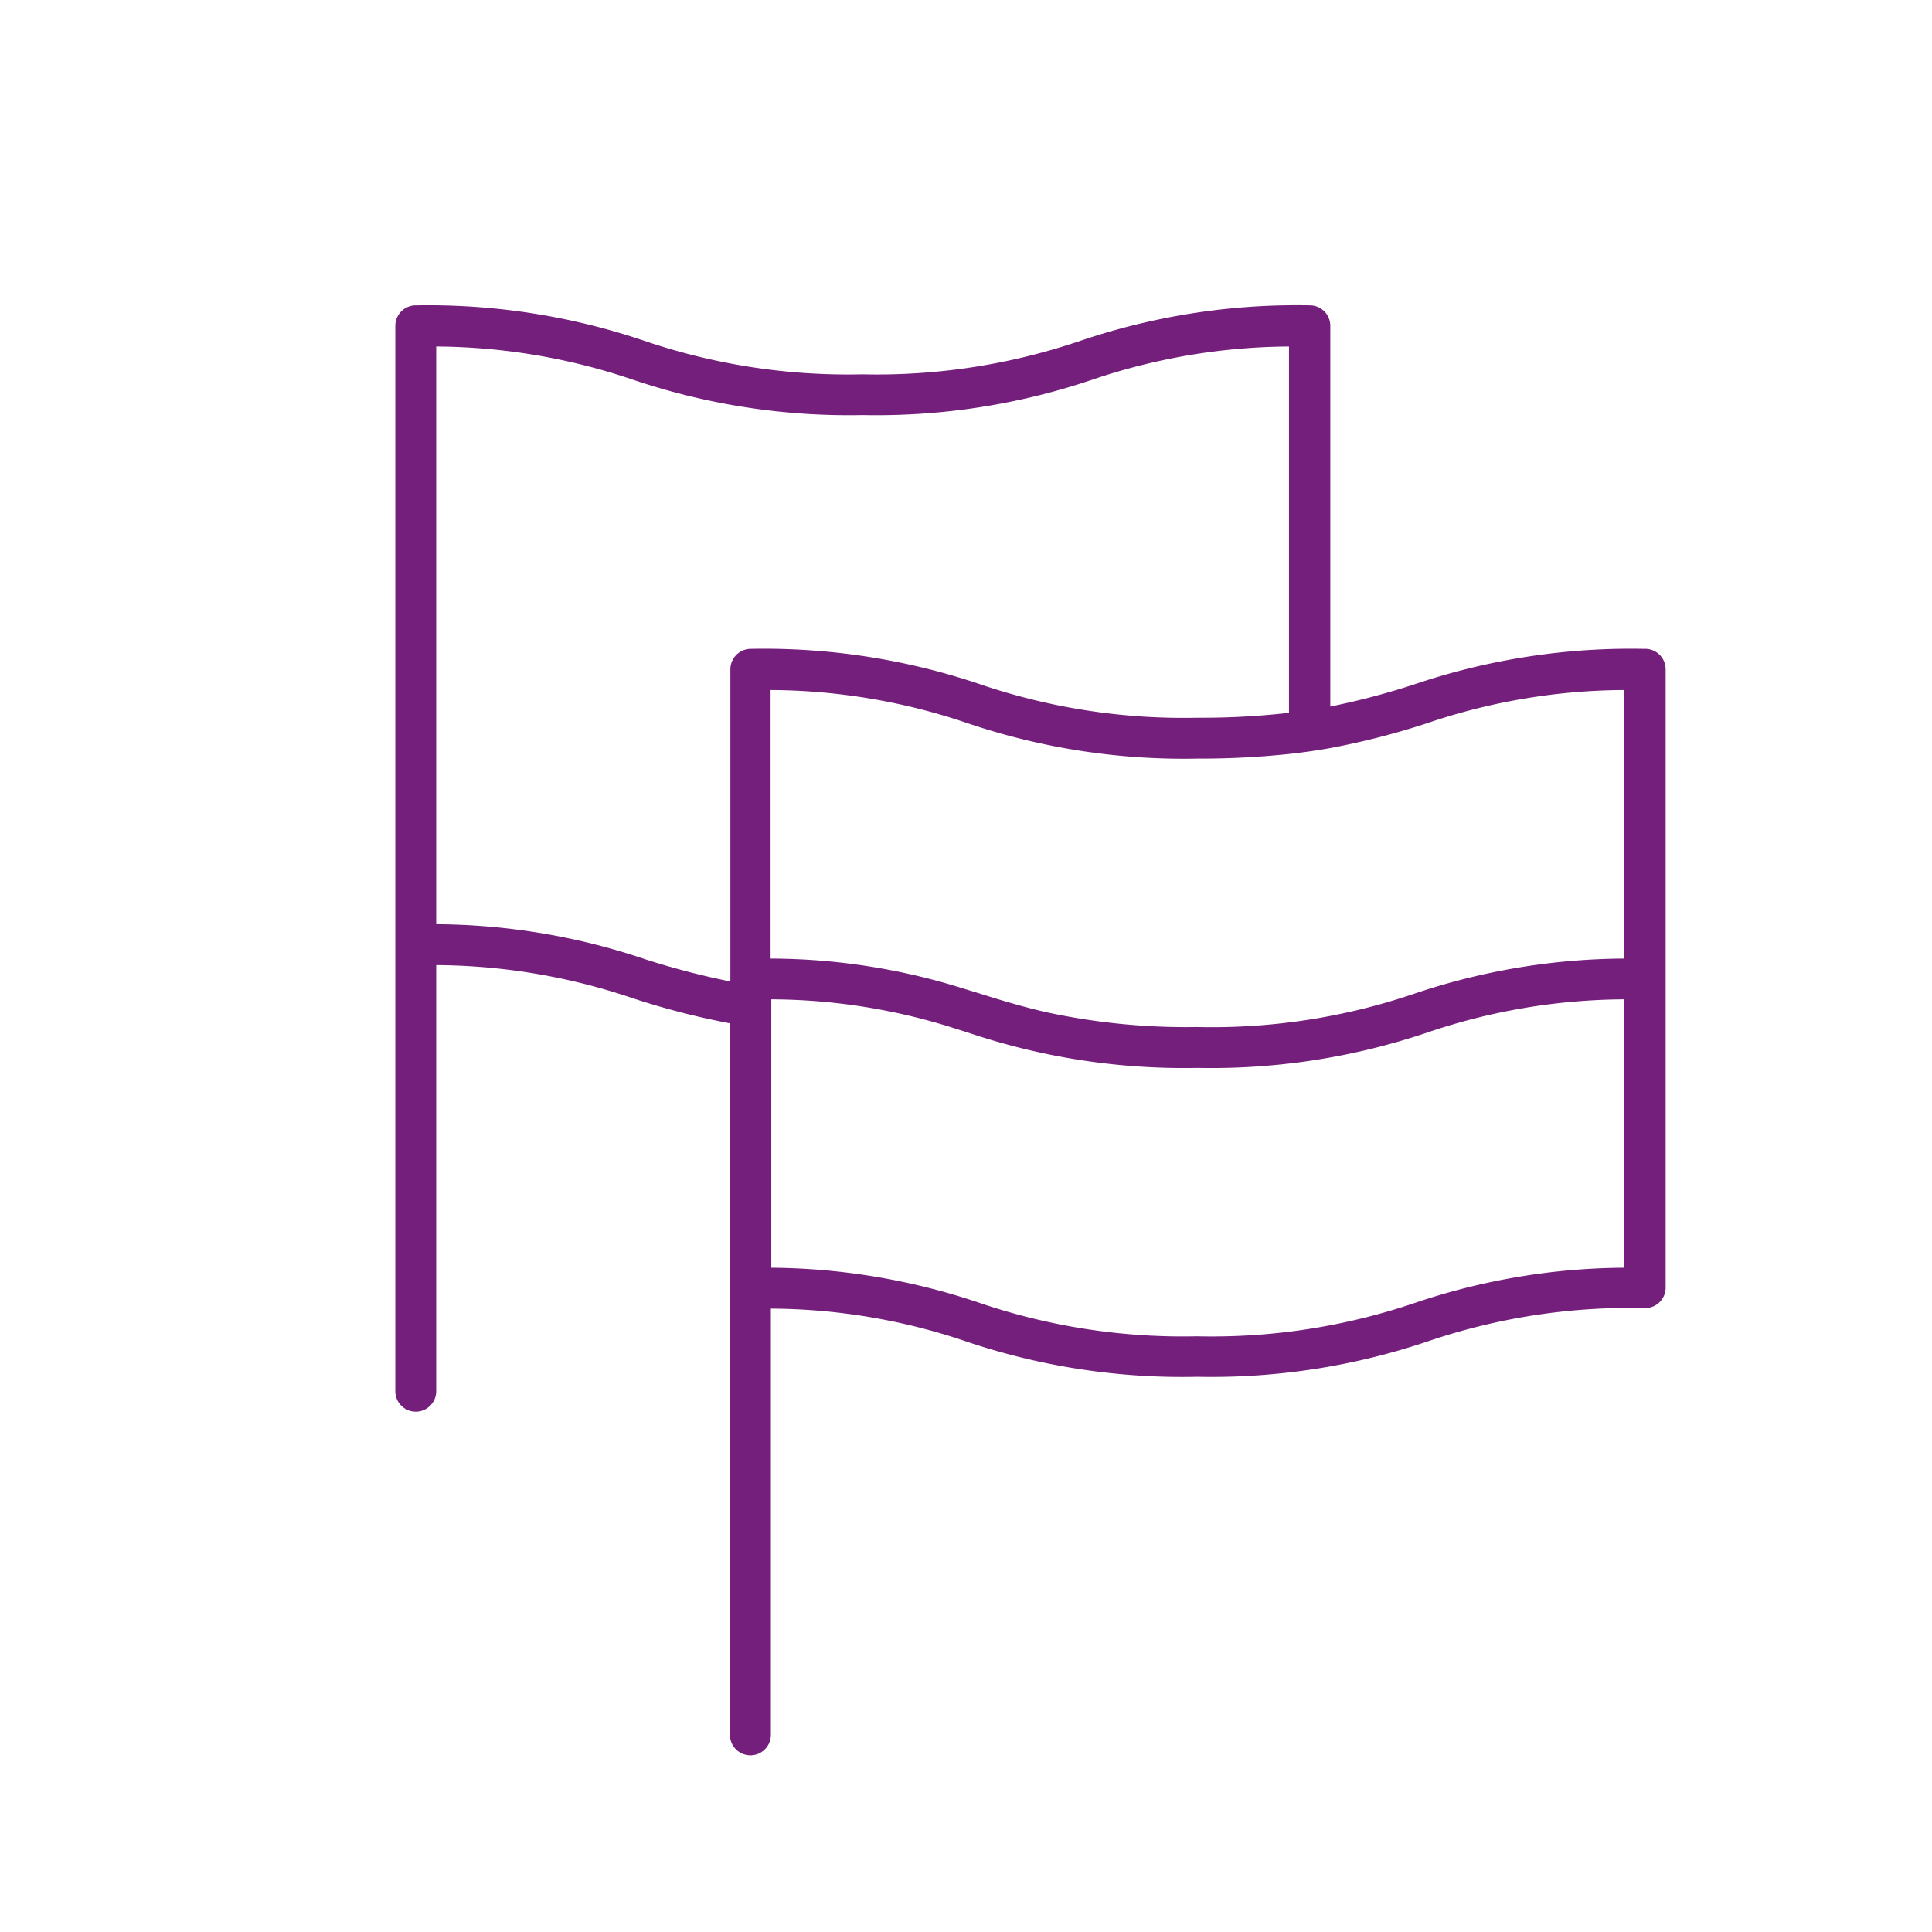 <?xml version="1.0" encoding="UTF-8"?>
<svg xmlns="http://www.w3.org/2000/svg" id="Ebene_1" data-name="Ebene 1" viewBox="0 0 141.73 141.73">
  <path d="M120.64,47.6a49.55,49.55,0,0,0-16.84,2.59,54.6,54.6,0,0,1-6.21,1.64V23.9a1.5,1.5,0,0,0-1.5-1.5A49.43,49.43,0,0,0,79.26,25a46.37,46.37,0,0,1-16,2.46,46.37,46.37,0,0,1-16-2.46A49.43,49.43,0,0,0,30.53,22.4,1.5,1.5,0,0,0,29,23.9V69.29h0v32.77a1.5,1.5,0,0,0,3,0V70.8a45.5,45.5,0,0,1,14.45,2.44,56.81,56.81,0,0,0,7.1,1.83v52.2a1.5,1.5,0,0,0,3,0V96h0A45.1,45.1,0,0,1,71,98.45,49.53,49.53,0,0,0,87.85,101a49.55,49.55,0,0,0,16.84-2.58,46.08,46.08,0,0,1,16-2.46,1.5,1.5,0,0,0,1.5-1.5V49.1A1.5,1.5,0,0,0,120.64,47.6ZM119.14,93a48.64,48.64,0,0,0-15.34,2.58,46.37,46.37,0,0,1-16,2.45,46.35,46.35,0,0,1-15.94-2.45A48.63,48.63,0,0,0,56.58,93V73.31a44.71,44.71,0,0,1,13.58,2.17l.86.27a49.48,49.48,0,0,0,16.83,2.59,49.5,49.5,0,0,0,16.84-2.59,45.5,45.5,0,0,1,14.45-2.44ZM103.8,72.88a46.08,46.08,0,0,1-16,2.46,48.33,48.33,0,0,1-11.1-1.1c-1.74-.4-3.28-.87-4.84-1.36l-1.47-.45a47.41,47.41,0,0,0-13.86-2.11V50.62A45.43,45.43,0,0,1,71,53.06a49.48,49.48,0,0,0,16.83,2.59,62.06,62.06,0,0,0,6.74-.34c1.08-.12,2.07-.26,3-.43a55.64,55.64,0,0,0,7.1-1.82,45.45,45.45,0,0,1,14.45-2.44v19.7A48.8,48.8,0,0,0,103.8,72.88Zm-56.44-2.5A48.57,48.57,0,0,0,32,67.8V25.42a45.56,45.56,0,0,1,14.45,2.44,49.43,49.43,0,0,0,16.83,2.59,49.43,49.43,0,0,0,16.83-2.59,45.56,45.56,0,0,1,14.45-2.44V52.29a56,56,0,0,1-6.74.36,46.3,46.3,0,0,1-15.94-2.46A49.48,49.48,0,0,0,55.08,47.6a1.5,1.5,0,0,0-1.5,1.5V72A57.58,57.58,0,0,1,47.36,70.38Z" fill="#751f7c"></path>
</svg>
